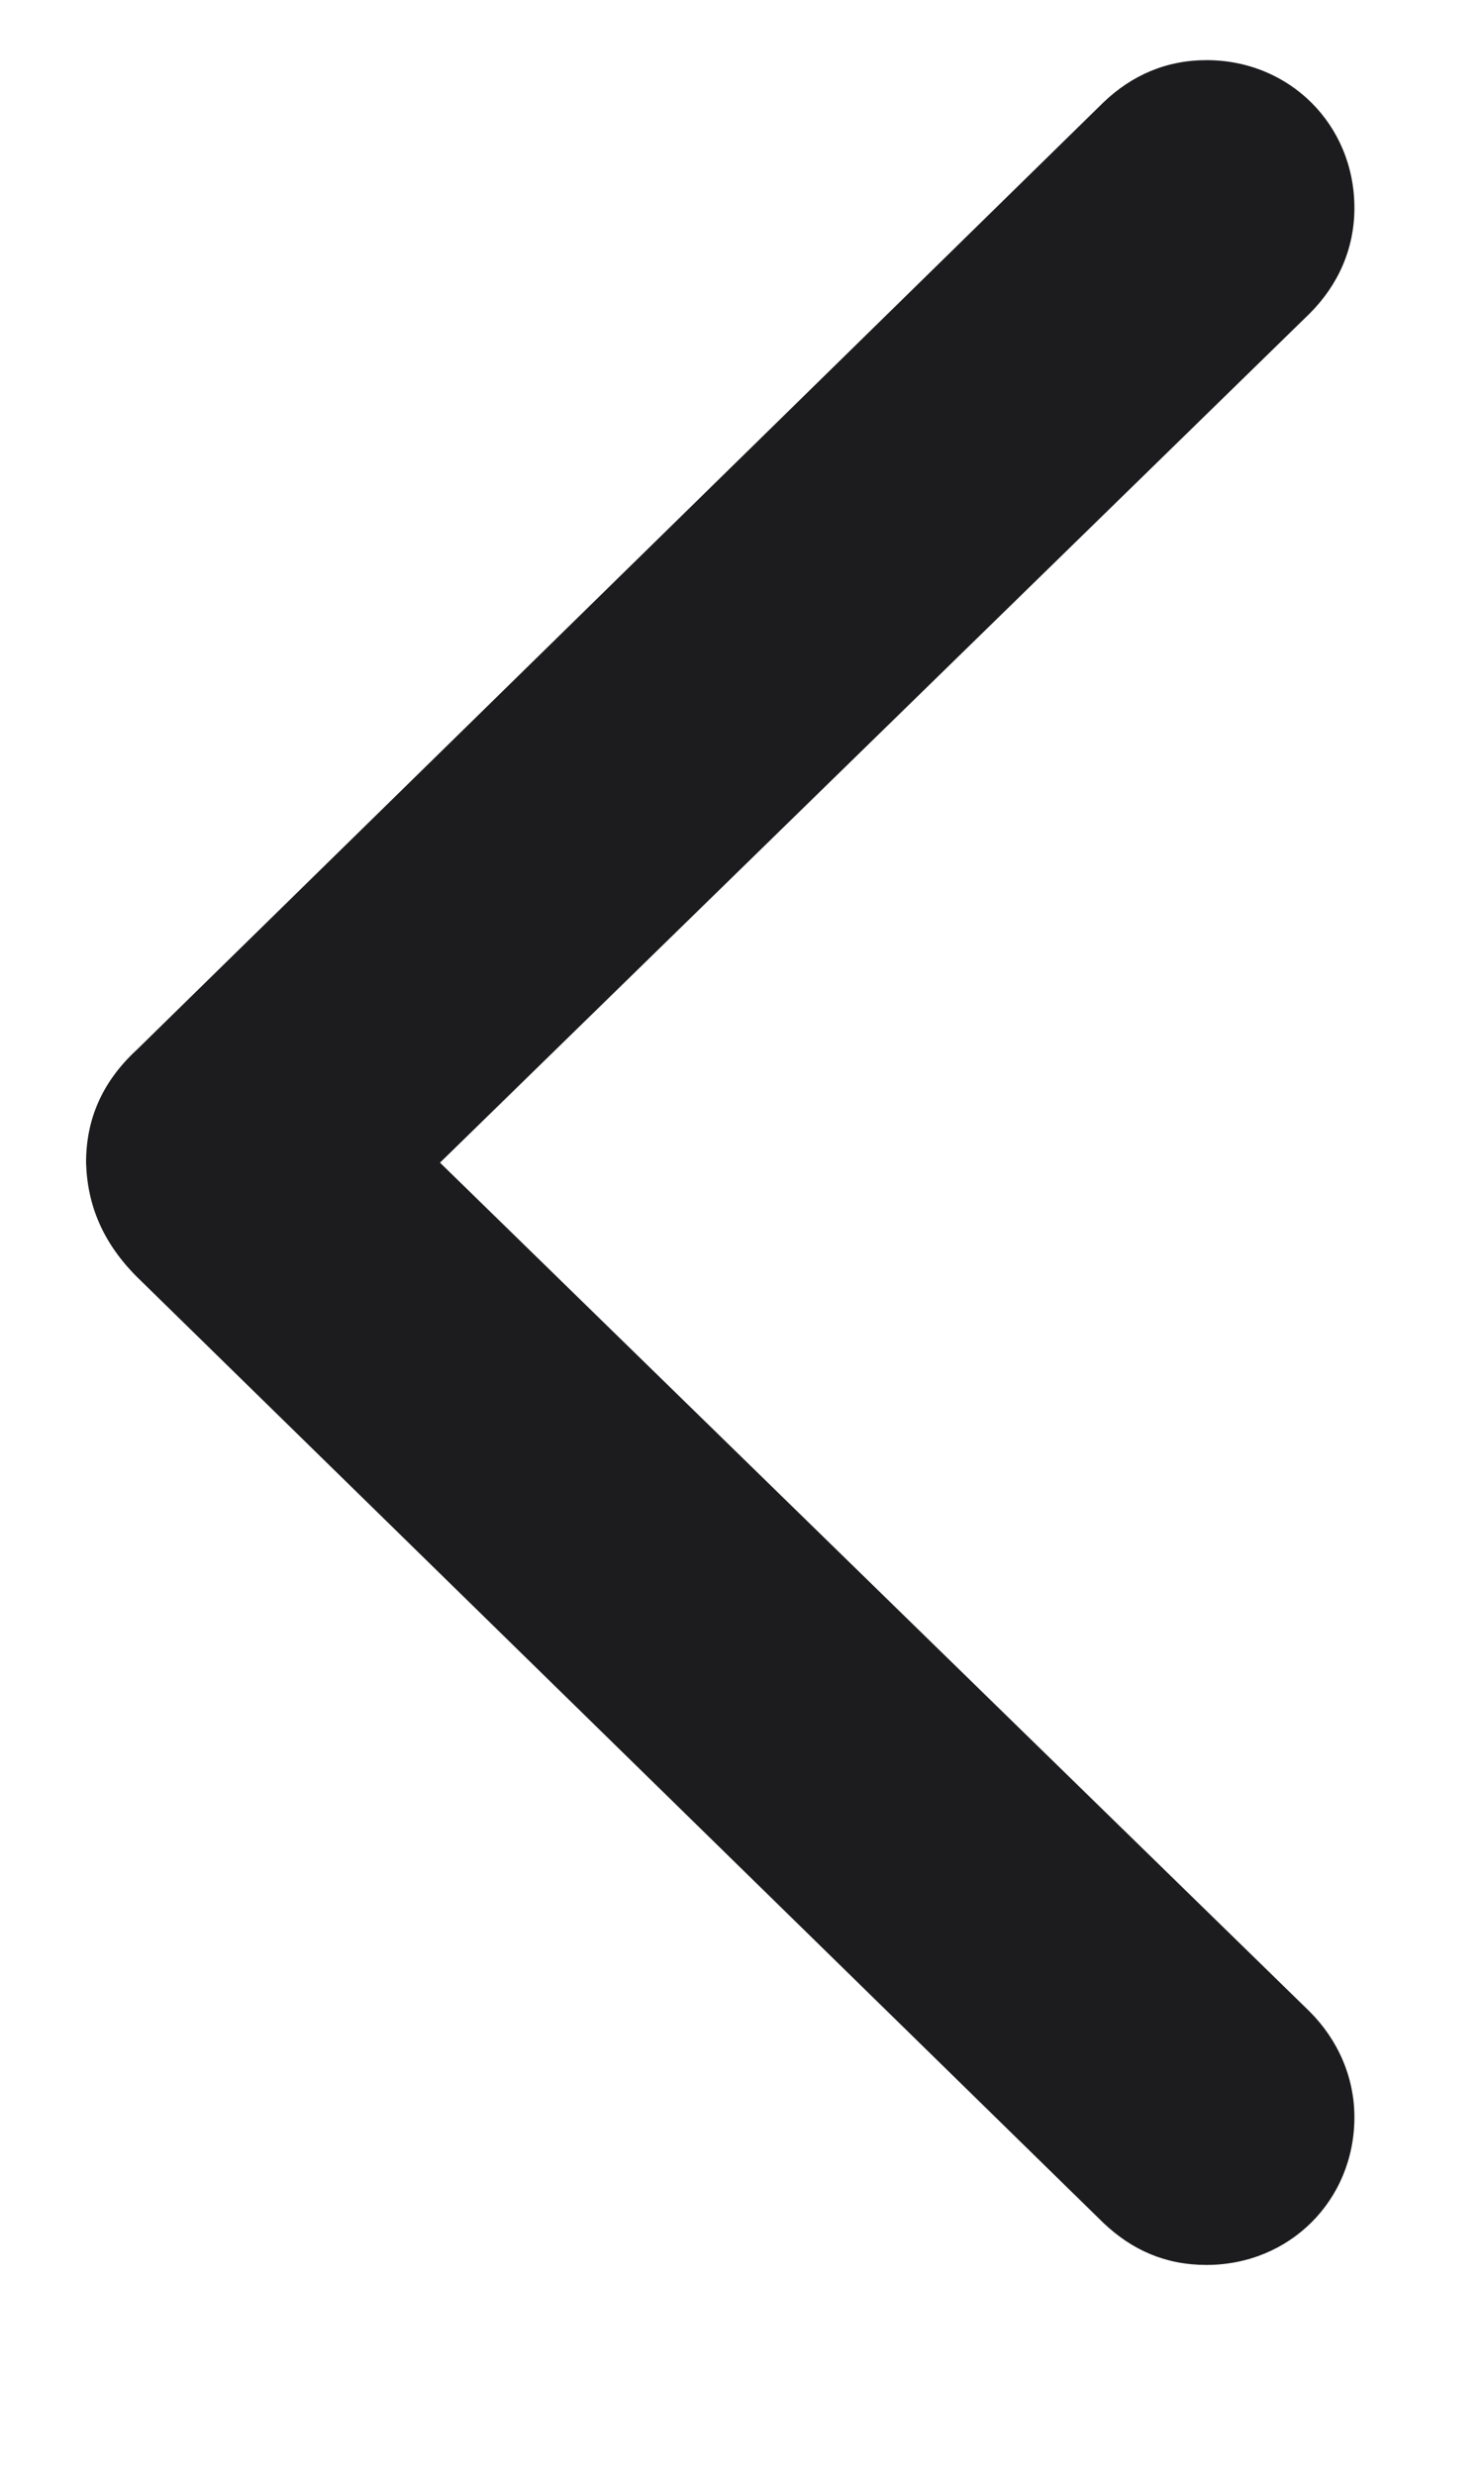 <svg width="6" height="10" viewBox="0 0 6 10" fill="none" xmlns="http://www.w3.org/2000/svg">
<path d="M0.348 4.698C0.353 4.873 0.418 5.024 0.554 5.16L4.461 8.982C4.577 9.092 4.712 9.152 4.878 9.152C5.214 9.152 5.476 8.891 5.476 8.555C5.476 8.394 5.41 8.243 5.295 8.128L1.779 4.698L5.295 1.267C5.41 1.152 5.476 1.006 5.476 0.84C5.476 0.504 5.214 0.243 4.878 0.243C4.717 0.243 4.577 0.303 4.461 0.414L0.554 4.241C0.413 4.371 0.348 4.522 0.348 4.698Z" fill="#1C1C1E"/>
</svg>
